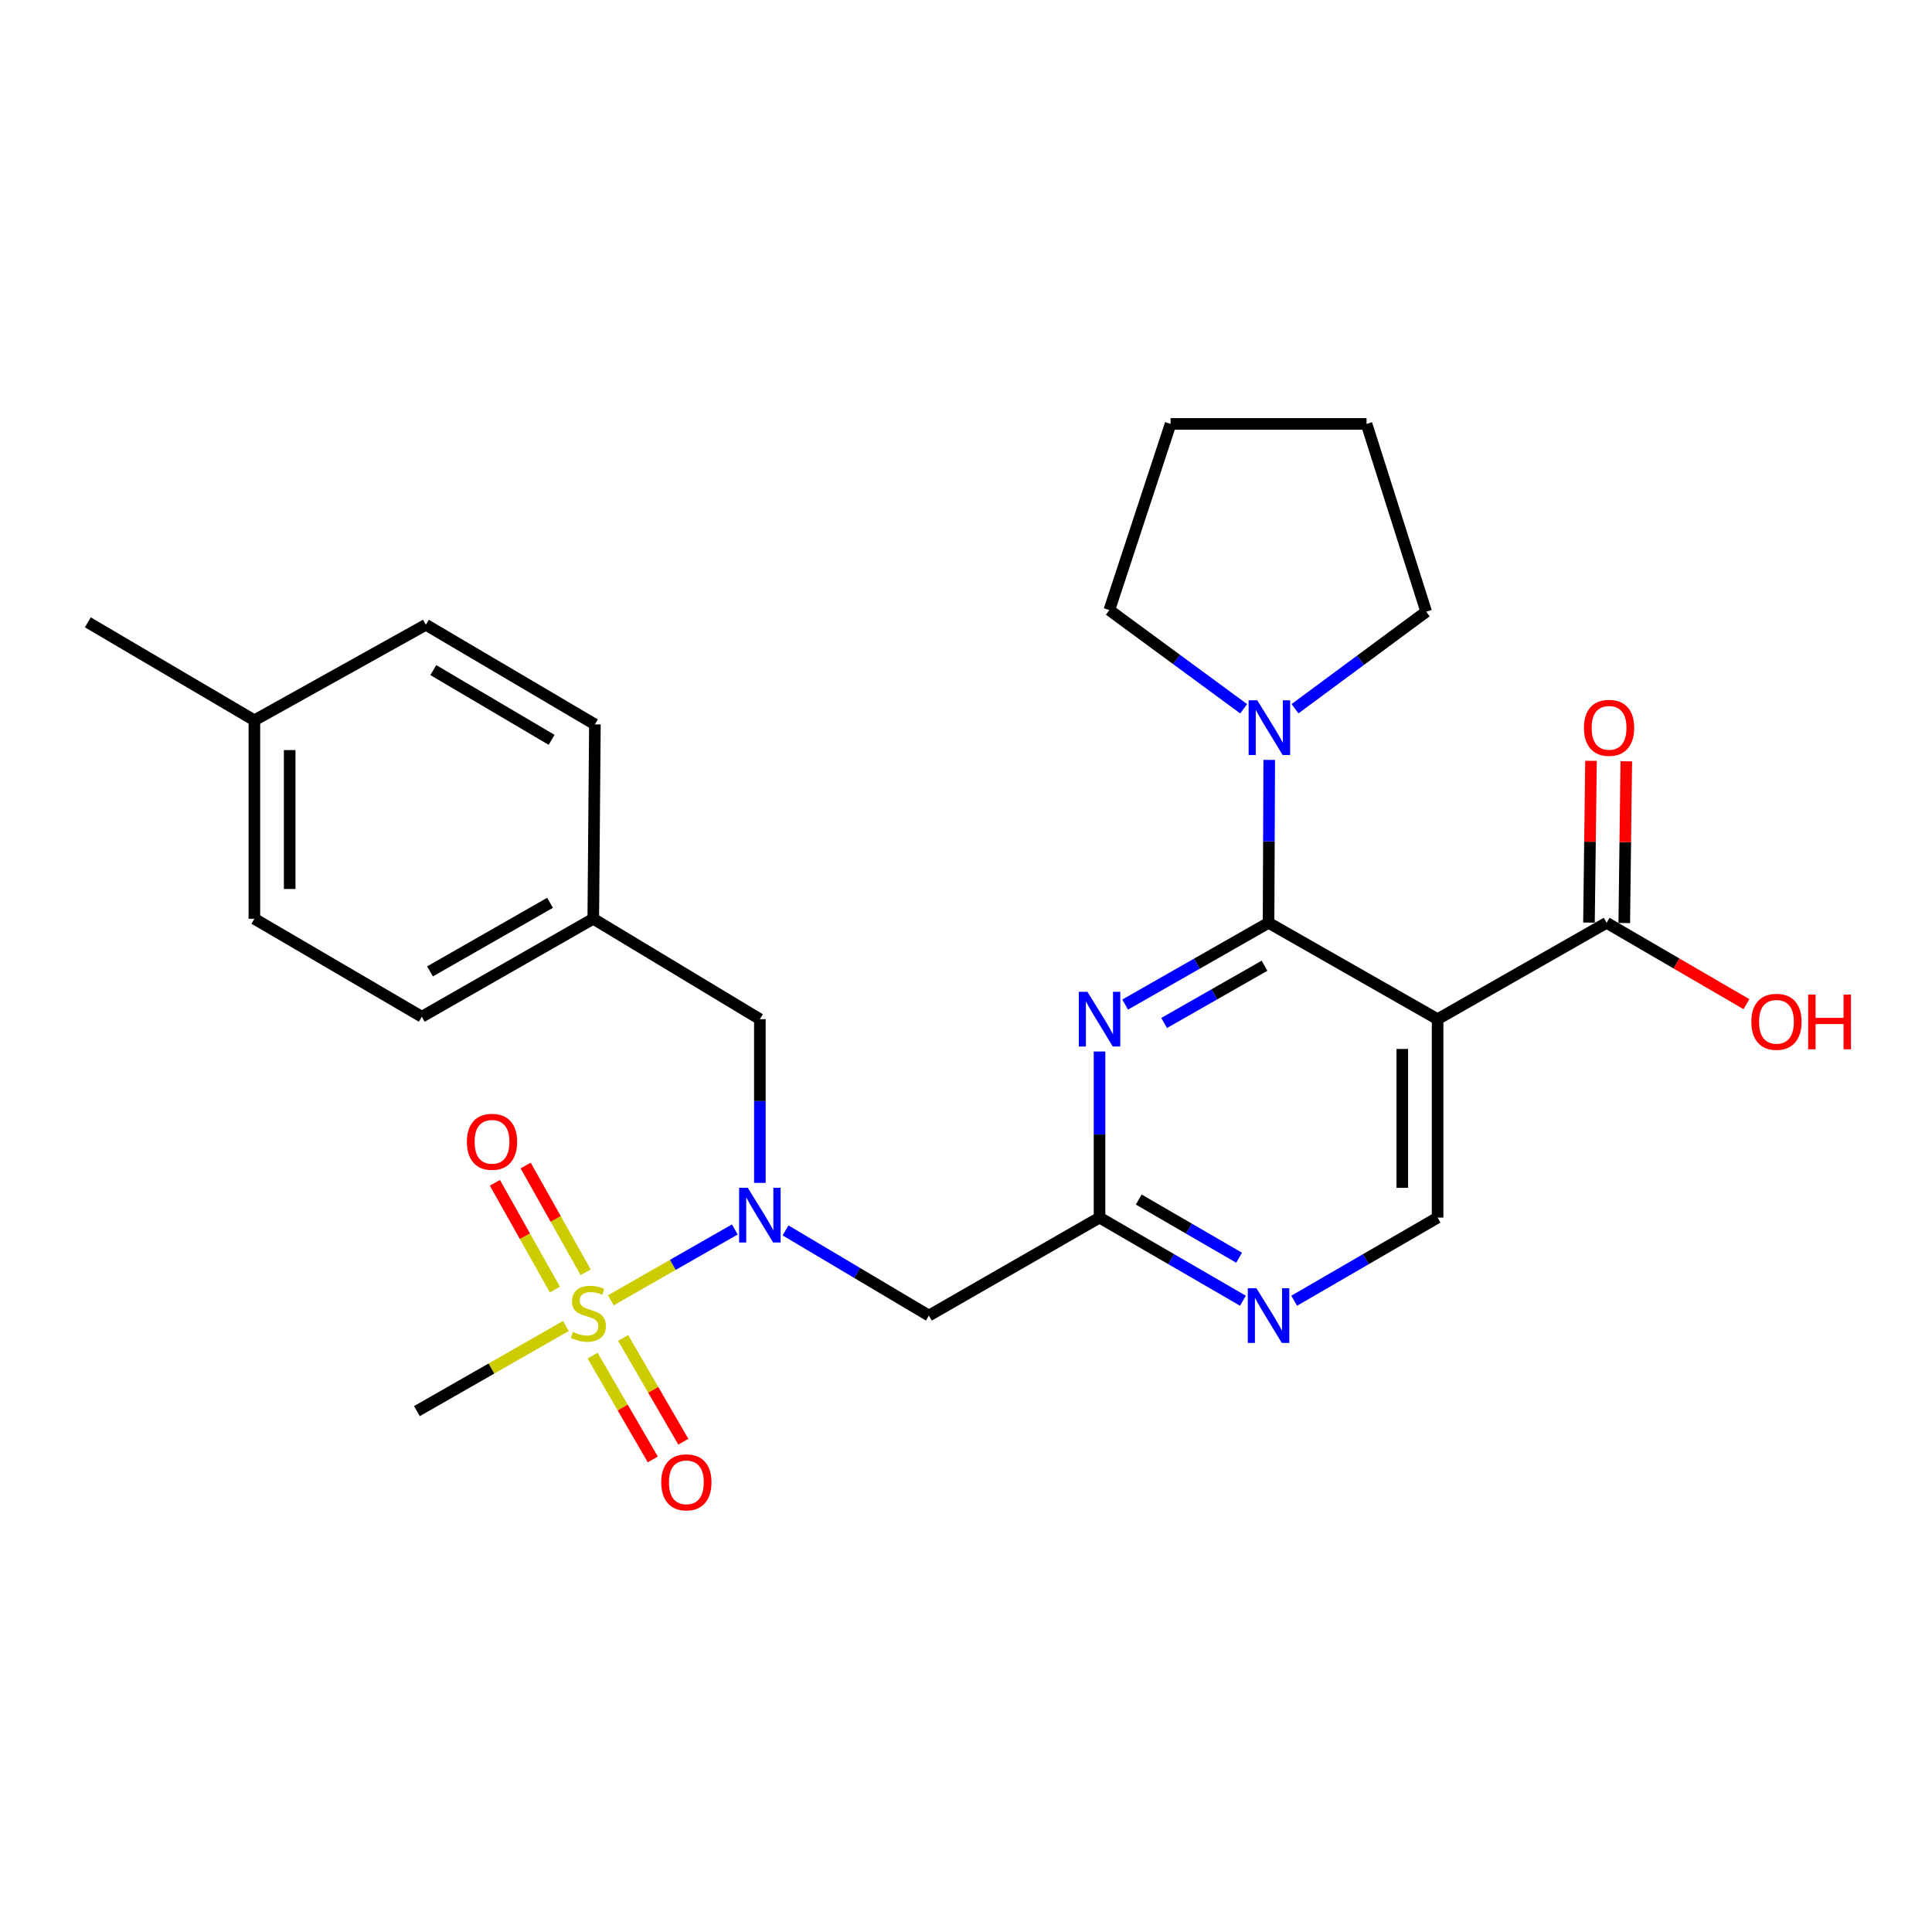 <?xml version='1.0' encoding='iso-8859-1'?>
<svg version='1.1' baseProfile='full'
              xmlns='http://www.w3.org/2000/svg'
                      xmlns:rdkit='http://www.rdkit.org/xml'
                      xmlns:xlink='http://www.w3.org/1999/xlink'
                  xml:space='preserve'
width='1000px' height='1000px' viewBox='0 0 1000 1000'>
<!-- END OF HEADER -->
<rect style='opacity:1.0;fill:#FFFFFF;stroke:none' width='1000' height='1000' x='0' y='0'> </rect>
<path class='bond-3' d='M 316.176,673.029 L 348.26,654.697' style='fill:none;fill-rule:evenodd;stroke:#CCCC00;stroke-width:6px;stroke-linecap:butt;stroke-linejoin:miter;stroke-opacity:1' />
<path class='bond-3' d='M 348.26,654.697 L 380.343,636.364' style='fill:none;fill-rule:evenodd;stroke:#0000FF;stroke-width:6px;stroke-linecap:butt;stroke-linejoin:miter;stroke-opacity:1' />
<path class='bond-10' d='M 303.138,658.538 L 287.61,630.903' style='fill:none;fill-rule:evenodd;stroke:#CCCC00;stroke-width:6px;stroke-linecap:butt;stroke-linejoin:miter;stroke-opacity:1' />
<path class='bond-10' d='M 287.61,630.903 L 272.081,603.268' style='fill:none;fill-rule:evenodd;stroke:#FF0000;stroke-width:6px;stroke-linecap:butt;stroke-linejoin:miter;stroke-opacity:1' />
<path class='bond-10' d='M 287.214,667.486 L 271.685,639.851' style='fill:none;fill-rule:evenodd;stroke:#CCCC00;stroke-width:6px;stroke-linecap:butt;stroke-linejoin:miter;stroke-opacity:1' />
<path class='bond-10' d='M 271.685,639.851 L 256.157,612.216' style='fill:none;fill-rule:evenodd;stroke:#FF0000;stroke-width:6px;stroke-linecap:butt;stroke-linejoin:miter;stroke-opacity:1' />
<path class='bond-11' d='M 306.731,701.667 L 322.307,728.532' style='fill:none;fill-rule:evenodd;stroke:#CCCC00;stroke-width:6px;stroke-linecap:butt;stroke-linejoin:miter;stroke-opacity:1' />
<path class='bond-11' d='M 322.307,728.532 L 337.882,755.398' style='fill:none;fill-rule:evenodd;stroke:#FF0000;stroke-width:6px;stroke-linecap:butt;stroke-linejoin:miter;stroke-opacity:1' />
<path class='bond-11' d='M 322.534,692.505 L 338.11,719.371' style='fill:none;fill-rule:evenodd;stroke:#CCCC00;stroke-width:6px;stroke-linecap:butt;stroke-linejoin:miter;stroke-opacity:1' />
<path class='bond-11' d='M 338.11,719.371 L 353.685,746.237' style='fill:none;fill-rule:evenodd;stroke:#FF0000;stroke-width:6px;stroke-linecap:butt;stroke-linejoin:miter;stroke-opacity:1' />
<path class='bond-14' d='M 292.905,686.327 L 254.346,708.362' style='fill:none;fill-rule:evenodd;stroke:#CCCC00;stroke-width:6px;stroke-linecap:butt;stroke-linejoin:miter;stroke-opacity:1' />
<path class='bond-14' d='M 254.346,708.362 L 215.787,730.397' style='fill:none;fill-rule:evenodd;stroke:#000000;stroke-width:6px;stroke-linecap:butt;stroke-linejoin:miter;stroke-opacity:1' />
<path class='bond-0' d='M 656.601,477.643 L 619.488,498.807' style='fill:none;fill-rule:evenodd;stroke:#000000;stroke-width:6px;stroke-linecap:butt;stroke-linejoin:miter;stroke-opacity:1' />
<path class='bond-0' d='M 619.488,498.807 L 582.374,519.97' style='fill:none;fill-rule:evenodd;stroke:#0000FF;stroke-width:6px;stroke-linecap:butt;stroke-linejoin:miter;stroke-opacity:1' />
<path class='bond-0' d='M 654.516,499.86 L 628.536,514.674' style='fill:none;fill-rule:evenodd;stroke:#000000;stroke-width:6px;stroke-linecap:butt;stroke-linejoin:miter;stroke-opacity:1' />
<path class='bond-0' d='M 628.536,514.674 L 602.557,529.489' style='fill:none;fill-rule:evenodd;stroke:#0000FF;stroke-width:6px;stroke-linecap:butt;stroke-linejoin:miter;stroke-opacity:1' />
<path class='bond-5' d='M 656.601,477.643 L 656.779,435.485' style='fill:none;fill-rule:evenodd;stroke:#000000;stroke-width:6px;stroke-linecap:butt;stroke-linejoin:miter;stroke-opacity:1' />
<path class='bond-5' d='M 656.779,435.485 L 656.957,393.326' style='fill:none;fill-rule:evenodd;stroke:#0000FF;stroke-width:6px;stroke-linecap:butt;stroke-linejoin:miter;stroke-opacity:1' />
<path class='bond-28' d='M 656.601,477.643 L 744.097,527.53' style='fill:none;fill-rule:evenodd;stroke:#000000;stroke-width:6px;stroke-linecap:butt;stroke-linejoin:miter;stroke-opacity:1' />
<path class='bond-1' d='M 744.097,527.53 L 744.097,630.227' style='fill:none;fill-rule:evenodd;stroke:#000000;stroke-width:6px;stroke-linecap:butt;stroke-linejoin:miter;stroke-opacity:1' />
<path class='bond-1' d='M 725.83,542.935 L 725.83,614.822' style='fill:none;fill-rule:evenodd;stroke:#000000;stroke-width:6px;stroke-linecap:butt;stroke-linejoin:miter;stroke-opacity:1' />
<path class='bond-7' d='M 744.097,527.53 L 831.582,477.643' style='fill:none;fill-rule:evenodd;stroke:#000000;stroke-width:6px;stroke-linecap:butt;stroke-linejoin:miter;stroke-opacity:1' />
<path class='bond-2' d='M 569.116,544.258 L 569.116,587.242' style='fill:none;fill-rule:evenodd;stroke:#0000FF;stroke-width:6px;stroke-linecap:butt;stroke-linejoin:miter;stroke-opacity:1' />
<path class='bond-2' d='M 569.116,587.242 L 569.116,630.227' style='fill:none;fill-rule:evenodd;stroke:#000000;stroke-width:6px;stroke-linecap:butt;stroke-linejoin:miter;stroke-opacity:1' />
<path class='bond-6' d='M 406.588,636.853 L 443.689,658.899' style='fill:none;fill-rule:evenodd;stroke:#0000FF;stroke-width:6px;stroke-linecap:butt;stroke-linejoin:miter;stroke-opacity:1' />
<path class='bond-6' d='M 443.689,658.899 L 480.789,680.946' style='fill:none;fill-rule:evenodd;stroke:#000000;stroke-width:6px;stroke-linecap:butt;stroke-linejoin:miter;stroke-opacity:1' />
<path class='bond-12' d='M 393.304,612.263 L 393.304,569.897' style='fill:none;fill-rule:evenodd;stroke:#0000FF;stroke-width:6px;stroke-linecap:butt;stroke-linejoin:miter;stroke-opacity:1' />
<path class='bond-12' d='M 393.304,569.897 L 393.304,527.53' style='fill:none;fill-rule:evenodd;stroke:#000000;stroke-width:6px;stroke-linecap:butt;stroke-linejoin:miter;stroke-opacity:1' />
<path class='bond-4' d='M 569.116,630.227 L 480.789,680.946' style='fill:none;fill-rule:evenodd;stroke:#000000;stroke-width:6px;stroke-linecap:butt;stroke-linejoin:miter;stroke-opacity:1' />
<path class='bond-8' d='M 569.116,630.227 L 606.225,651.741' style='fill:none;fill-rule:evenodd;stroke:#000000;stroke-width:6px;stroke-linecap:butt;stroke-linejoin:miter;stroke-opacity:1' />
<path class='bond-8' d='M 606.225,651.741 L 643.333,673.254' style='fill:none;fill-rule:evenodd;stroke:#0000FF;stroke-width:6px;stroke-linecap:butt;stroke-linejoin:miter;stroke-opacity:1' />
<path class='bond-8' d='M 589.41,620.878 L 615.386,635.938' style='fill:none;fill-rule:evenodd;stroke:#000000;stroke-width:6px;stroke-linecap:butt;stroke-linejoin:miter;stroke-opacity:1' />
<path class='bond-8' d='M 615.386,635.938 L 641.362,650.997' style='fill:none;fill-rule:evenodd;stroke:#0000FF;stroke-width:6px;stroke-linecap:butt;stroke-linejoin:miter;stroke-opacity:1' />
<path class='bond-22' d='M 643.718,366.861 L 608.954,341.318' style='fill:none;fill-rule:evenodd;stroke:#0000FF;stroke-width:6px;stroke-linecap:butt;stroke-linejoin:miter;stroke-opacity:1' />
<path class='bond-22' d='M 608.954,341.318 L 574.19,315.774' style='fill:none;fill-rule:evenodd;stroke:#000000;stroke-width:6px;stroke-linecap:butt;stroke-linejoin:miter;stroke-opacity:1' />
<path class='bond-23' d='M 670.291,366.832 L 704.241,341.724' style='fill:none;fill-rule:evenodd;stroke:#0000FF;stroke-width:6px;stroke-linecap:butt;stroke-linejoin:miter;stroke-opacity:1' />
<path class='bond-23' d='M 704.241,341.724 L 738.191,316.616' style='fill:none;fill-rule:evenodd;stroke:#000000;stroke-width:6px;stroke-linecap:butt;stroke-linejoin:miter;stroke-opacity:1' />
<path class='bond-13' d='M 840.714,477.758 L 841.24,435.9' style='fill:none;fill-rule:evenodd;stroke:#000000;stroke-width:6px;stroke-linecap:butt;stroke-linejoin:miter;stroke-opacity:1' />
<path class='bond-13' d='M 841.24,435.9 L 841.765,394.041' style='fill:none;fill-rule:evenodd;stroke:#FF0000;stroke-width:6px;stroke-linecap:butt;stroke-linejoin:miter;stroke-opacity:1' />
<path class='bond-13' d='M 822.449,477.529 L 822.975,435.67' style='fill:none;fill-rule:evenodd;stroke:#000000;stroke-width:6px;stroke-linecap:butt;stroke-linejoin:miter;stroke-opacity:1' />
<path class='bond-13' d='M 822.975,435.67 L 823.501,393.812' style='fill:none;fill-rule:evenodd;stroke:#FF0000;stroke-width:6px;stroke-linecap:butt;stroke-linejoin:miter;stroke-opacity:1' />
<path class='bond-16' d='M 831.582,477.643 L 867.766,498.699' style='fill:none;fill-rule:evenodd;stroke:#000000;stroke-width:6px;stroke-linecap:butt;stroke-linejoin:miter;stroke-opacity:1' />
<path class='bond-16' d='M 867.766,498.699 L 903.95,519.754' style='fill:none;fill-rule:evenodd;stroke:#FF0000;stroke-width:6px;stroke-linecap:butt;stroke-linejoin:miter;stroke-opacity:1' />
<path class='bond-9' d='M 669.87,673.255 L 706.983,651.741' style='fill:none;fill-rule:evenodd;stroke:#0000FF;stroke-width:6px;stroke-linecap:butt;stroke-linejoin:miter;stroke-opacity:1' />
<path class='bond-9' d='M 706.983,651.741 L 744.097,630.227' style='fill:none;fill-rule:evenodd;stroke:#000000;stroke-width:6px;stroke-linecap:butt;stroke-linejoin:miter;stroke-opacity:1' />
<path class='bond-15' d='M 393.304,527.53 L 307.077,475.543' style='fill:none;fill-rule:evenodd;stroke:#000000;stroke-width:6px;stroke-linecap:butt;stroke-linejoin:miter;stroke-opacity:1' />
<path class='bond-18' d='M 307.077,475.543 L 307.92,374.947' style='fill:none;fill-rule:evenodd;stroke:#000000;stroke-width:6px;stroke-linecap:butt;stroke-linejoin:miter;stroke-opacity:1' />
<path class='bond-19' d='M 307.077,475.543 L 218.324,526.262' style='fill:none;fill-rule:evenodd;stroke:#000000;stroke-width:6px;stroke-linecap:butt;stroke-linejoin:miter;stroke-opacity:1' />
<path class='bond-19' d='M 284.701,467.291 L 222.574,502.795' style='fill:none;fill-rule:evenodd;stroke:#000000;stroke-width:6px;stroke-linecap:butt;stroke-linejoin:miter;stroke-opacity:1' />
<path class='bond-17' d='M 131.671,372.836 L 131.671,475.543' style='fill:none;fill-rule:evenodd;stroke:#000000;stroke-width:6px;stroke-linecap:butt;stroke-linejoin:miter;stroke-opacity:1' />
<path class='bond-17' d='M 149.937,388.242 L 149.937,460.137' style='fill:none;fill-rule:evenodd;stroke:#000000;stroke-width:6px;stroke-linecap:butt;stroke-linejoin:miter;stroke-opacity:1' />
<path class='bond-24' d='M 131.671,372.836 L 45.455,322.117' style='fill:none;fill-rule:evenodd;stroke:#000000;stroke-width:6px;stroke-linecap:butt;stroke-linejoin:miter;stroke-opacity:1' />
<path class='bond-27' d='M 131.671,372.836 L 220.435,323.375' style='fill:none;fill-rule:evenodd;stroke:#000000;stroke-width:6px;stroke-linecap:butt;stroke-linejoin:miter;stroke-opacity:1' />
<path class='bond-21' d='M 307.92,374.947 L 220.435,323.375' style='fill:none;fill-rule:evenodd;stroke:#000000;stroke-width:6px;stroke-linecap:butt;stroke-linejoin:miter;stroke-opacity:1' />
<path class='bond-21' d='M 285.521,382.946 L 224.281,346.846' style='fill:none;fill-rule:evenodd;stroke:#000000;stroke-width:6px;stroke-linecap:butt;stroke-linejoin:miter;stroke-opacity:1' />
<path class='bond-20' d='M 218.324,526.262 L 131.671,475.543' style='fill:none;fill-rule:evenodd;stroke:#000000;stroke-width:6px;stroke-linecap:butt;stroke-linejoin:miter;stroke-opacity:1' />
<path class='bond-25' d='M 574.19,315.774 L 605.892,219.42' style='fill:none;fill-rule:evenodd;stroke:#000000;stroke-width:6px;stroke-linecap:butt;stroke-linejoin:miter;stroke-opacity:1' />
<path class='bond-26' d='M 738.191,316.616 L 707.321,219.42' style='fill:none;fill-rule:evenodd;stroke:#000000;stroke-width:6px;stroke-linecap:butt;stroke-linejoin:miter;stroke-opacity:1' />
<path class='bond-29' d='M 605.892,219.42 L 707.321,219.42' style='fill:none;fill-rule:evenodd;stroke:#000000;stroke-width:6px;stroke-linecap:butt;stroke-linejoin:miter;stroke-opacity:1' />
<path  class='atom-0' d='M 296.54 689.398
Q 296.86 689.518, 298.18 690.078
Q 299.5 690.638, 300.94 690.998
Q 302.42 691.318, 303.86 691.318
Q 306.54 691.318, 308.1 690.038
Q 309.66 688.718, 309.66 686.438
Q 309.66 684.878, 308.86 683.918
Q 308.1 682.958, 306.9 682.438
Q 305.7 681.918, 303.7 681.318
Q 301.18 680.558, 299.66 679.838
Q 298.18 679.118, 297.1 677.598
Q 296.06 676.078, 296.06 673.518
Q 296.06 669.958, 298.46 667.758
Q 300.9 665.558, 305.7 665.558
Q 308.98 665.558, 312.7 667.118
L 311.78 670.198
Q 308.38 668.798, 305.82 668.798
Q 303.06 668.798, 301.54 669.958
Q 300.02 671.078, 300.06 673.038
Q 300.06 674.558, 300.82 675.478
Q 301.62 676.398, 302.74 676.918
Q 303.9 677.438, 305.82 678.038
Q 308.38 678.838, 309.9 679.638
Q 311.42 680.438, 312.5 682.078
Q 313.62 683.678, 313.62 686.438
Q 313.62 690.358, 310.98 692.478
Q 308.38 694.558, 304.02 694.558
Q 301.5 694.558, 299.58 693.998
Q 297.7 693.478, 295.46 692.558
L 296.54 689.398
' fill='#CCCC00'/>
<path  class='atom-3' d='M 562.856 513.37
L 572.136 528.37
Q 573.056 529.85, 574.536 532.53
Q 576.016 535.21, 576.096 535.37
L 576.096 513.37
L 579.856 513.37
L 579.856 541.69
L 575.976 541.69
L 566.016 525.29
Q 564.856 523.37, 563.616 521.17
Q 562.416 518.97, 562.056 518.29
L 562.056 541.69
L 558.376 541.69
L 558.376 513.37
L 562.856 513.37
' fill='#0000FF'/>
<path  class='atom-4' d='M 387.044 614.799
L 396.324 629.799
Q 397.244 631.279, 398.724 633.959
Q 400.204 636.639, 400.284 636.799
L 400.284 614.799
L 404.044 614.799
L 404.044 643.119
L 400.164 643.119
L 390.204 626.719
Q 389.044 624.799, 387.804 622.599
Q 386.604 620.399, 386.244 619.719
L 386.244 643.119
L 382.564 643.119
L 382.564 614.799
L 387.044 614.799
' fill='#0000FF'/>
<path  class='atom-6' d='M 650.768 362.481
L 660.048 377.481
Q 660.968 378.961, 662.448 381.641
Q 663.928 384.321, 664.008 384.481
L 664.008 362.481
L 667.768 362.481
L 667.768 390.801
L 663.888 390.801
L 653.928 374.401
Q 652.768 372.481, 651.528 370.281
Q 650.328 368.081, 649.968 367.401
L 649.968 390.801
L 646.288 390.801
L 646.288 362.481
L 650.768 362.481
' fill='#0000FF'/>
<path  class='atom-9' d='M 650.341 666.786
L 659.621 681.786
Q 660.541 683.266, 662.021 685.946
Q 663.501 688.626, 663.581 688.786
L 663.581 666.786
L 667.341 666.786
L 667.341 695.106
L 663.461 695.106
L 653.501 678.706
Q 652.341 676.786, 651.101 674.586
Q 649.901 672.386, 649.541 671.706
L 649.541 695.106
L 645.861 695.106
L 645.861 666.786
L 650.341 666.786
' fill='#0000FF'/>
<path  class='atom-11' d='M 241.664 590.994
Q 241.664 584.194, 245.024 580.394
Q 248.384 576.594, 254.664 576.594
Q 260.944 576.594, 264.304 580.394
Q 267.664 584.194, 267.664 590.994
Q 267.664 597.874, 264.264 601.794
Q 260.864 605.674, 254.664 605.674
Q 248.424 605.674, 245.024 601.794
Q 241.664 597.914, 241.664 590.994
M 254.664 602.474
Q 258.984 602.474, 261.304 599.594
Q 263.664 596.674, 263.664 590.994
Q 263.664 585.434, 261.304 582.634
Q 258.984 579.794, 254.664 579.794
Q 250.344 579.794, 247.984 582.594
Q 245.664 585.394, 245.664 590.994
Q 245.664 596.714, 247.984 599.594
Q 250.344 602.474, 254.664 602.474
' fill='#FF0000'/>
<path  class='atom-12' d='M 342.26 767.243
Q 342.26 760.443, 345.62 756.643
Q 348.98 752.843, 355.26 752.843
Q 361.54 752.843, 364.9 756.643
Q 368.26 760.443, 368.26 767.243
Q 368.26 774.123, 364.86 778.043
Q 361.46 781.923, 355.26 781.923
Q 349.02 781.923, 345.62 778.043
Q 342.26 774.163, 342.26 767.243
M 355.26 778.723
Q 359.58 778.723, 361.9 775.843
Q 364.26 772.923, 364.26 767.243
Q 364.26 761.683, 361.9 758.883
Q 359.58 756.043, 355.26 756.043
Q 350.94 756.043, 348.58 758.843
Q 346.26 761.643, 346.26 767.243
Q 346.26 772.963, 348.58 775.843
Q 350.94 778.723, 355.26 778.723
' fill='#FF0000'/>
<path  class='atom-14' d='M 819.85 376.721
Q 819.85 369.921, 823.21 366.121
Q 826.57 362.321, 832.85 362.321
Q 839.13 362.321, 842.49 366.121
Q 845.85 369.921, 845.85 376.721
Q 845.85 383.601, 842.45 387.521
Q 839.05 391.401, 832.85 391.401
Q 826.61 391.401, 823.21 387.521
Q 819.85 383.641, 819.85 376.721
M 832.85 388.201
Q 837.17 388.201, 839.49 385.321
Q 841.85 382.401, 841.85 376.721
Q 841.85 371.161, 839.49 368.361
Q 837.17 365.521, 832.85 365.521
Q 828.53 365.521, 826.17 368.321
Q 823.85 371.121, 823.85 376.721
Q 823.85 382.441, 826.17 385.321
Q 828.53 388.201, 832.85 388.201
' fill='#FF0000'/>
<path  class='atom-17' d='M 906.493 528.879
Q 906.493 522.079, 909.853 518.279
Q 913.213 514.479, 919.493 514.479
Q 925.773 514.479, 929.133 518.279
Q 932.493 522.079, 932.493 528.879
Q 932.493 535.759, 929.093 539.679
Q 925.693 543.559, 919.493 543.559
Q 913.253 543.559, 909.853 539.679
Q 906.493 535.799, 906.493 528.879
M 919.493 540.359
Q 923.813 540.359, 926.133 537.479
Q 928.493 534.559, 928.493 528.879
Q 928.493 523.319, 926.133 520.519
Q 923.813 517.679, 919.493 517.679
Q 915.173 517.679, 912.813 520.479
Q 910.493 523.279, 910.493 528.879
Q 910.493 534.599, 912.813 537.479
Q 915.173 540.359, 919.493 540.359
' fill='#FF0000'/>
<path  class='atom-17' d='M 935.893 514.799
L 939.733 514.799
L 939.733 526.839
L 954.213 526.839
L 954.213 514.799
L 958.053 514.799
L 958.053 543.119
L 954.213 543.119
L 954.213 530.039
L 939.733 530.039
L 939.733 543.119
L 935.893 543.119
L 935.893 514.799
' fill='#FF0000'/>
</svg>
